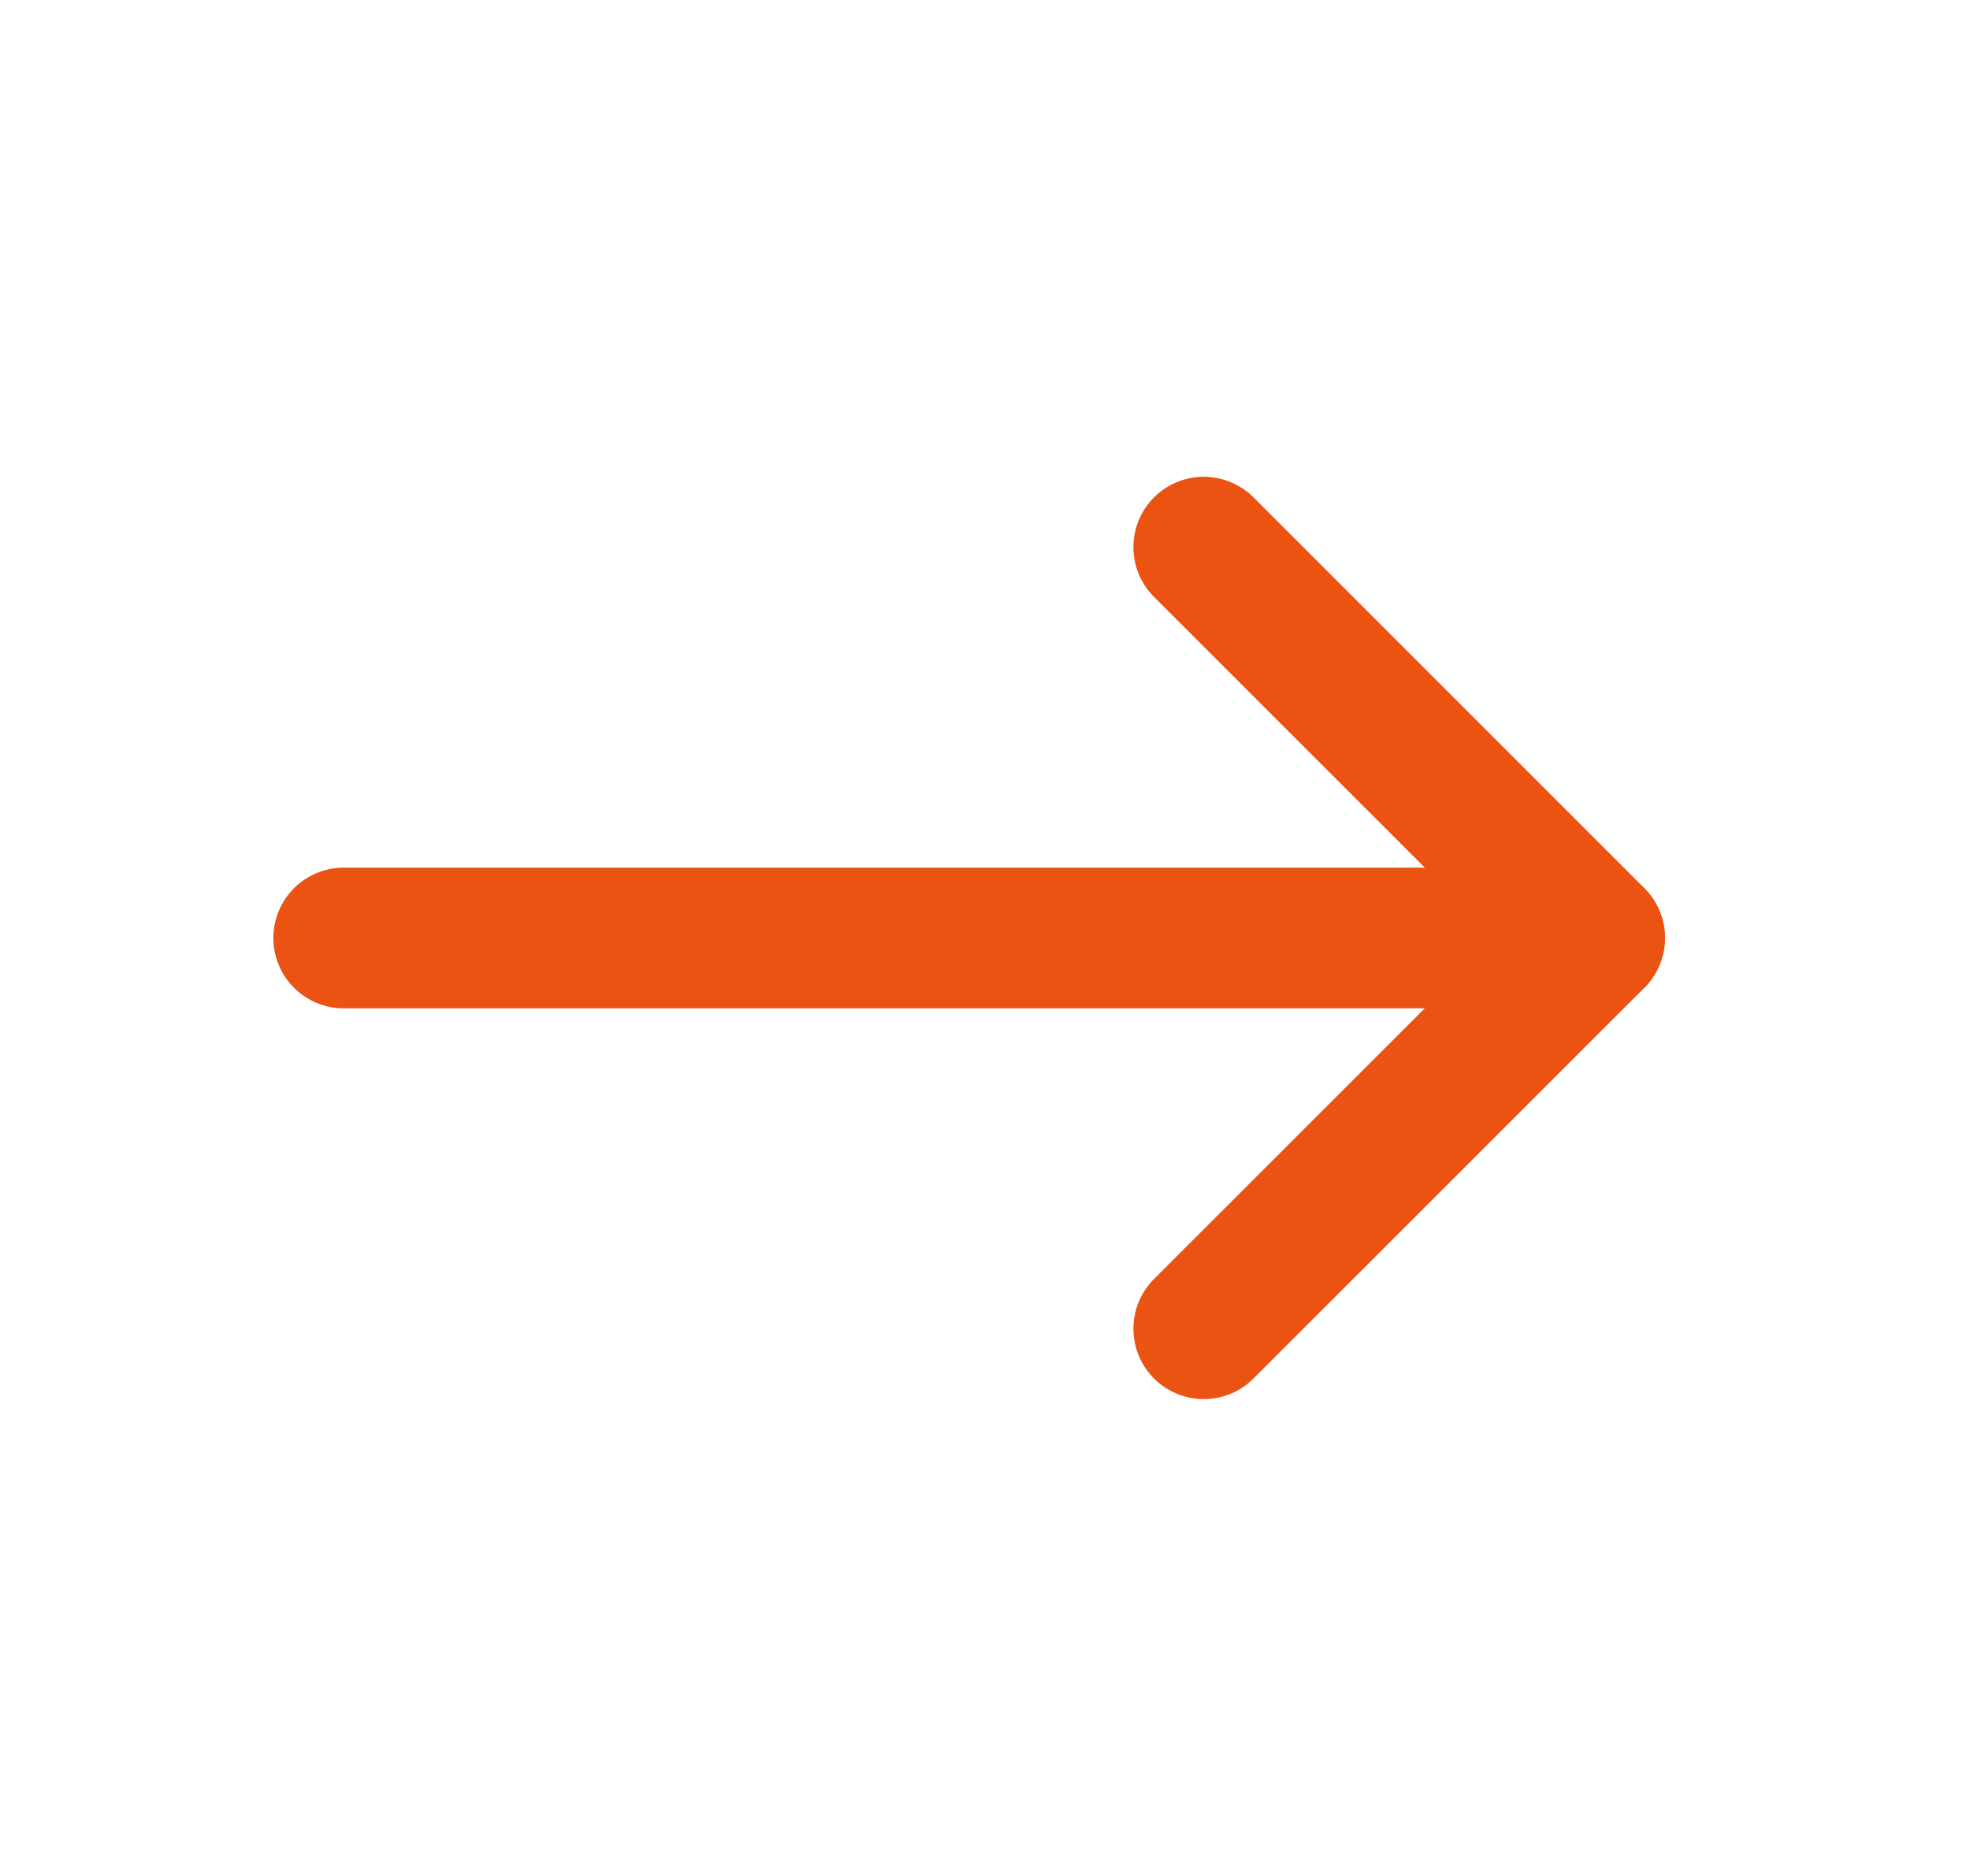 <svg width="21" height="20" viewBox="0 0 21 20" fill="none" xmlns="http://www.w3.org/2000/svg">
<path d="M12.832 14.166L16.999 10L12.832 5.833" stroke="#EA5312" stroke-width="1.5" stroke-linecap="round" stroke-linejoin="round"/>
<path d="M3.664 10H16.997" stroke="#EA5312" stroke-width="1.5" stroke-linecap="round" stroke-linejoin="round"/>
</svg>
